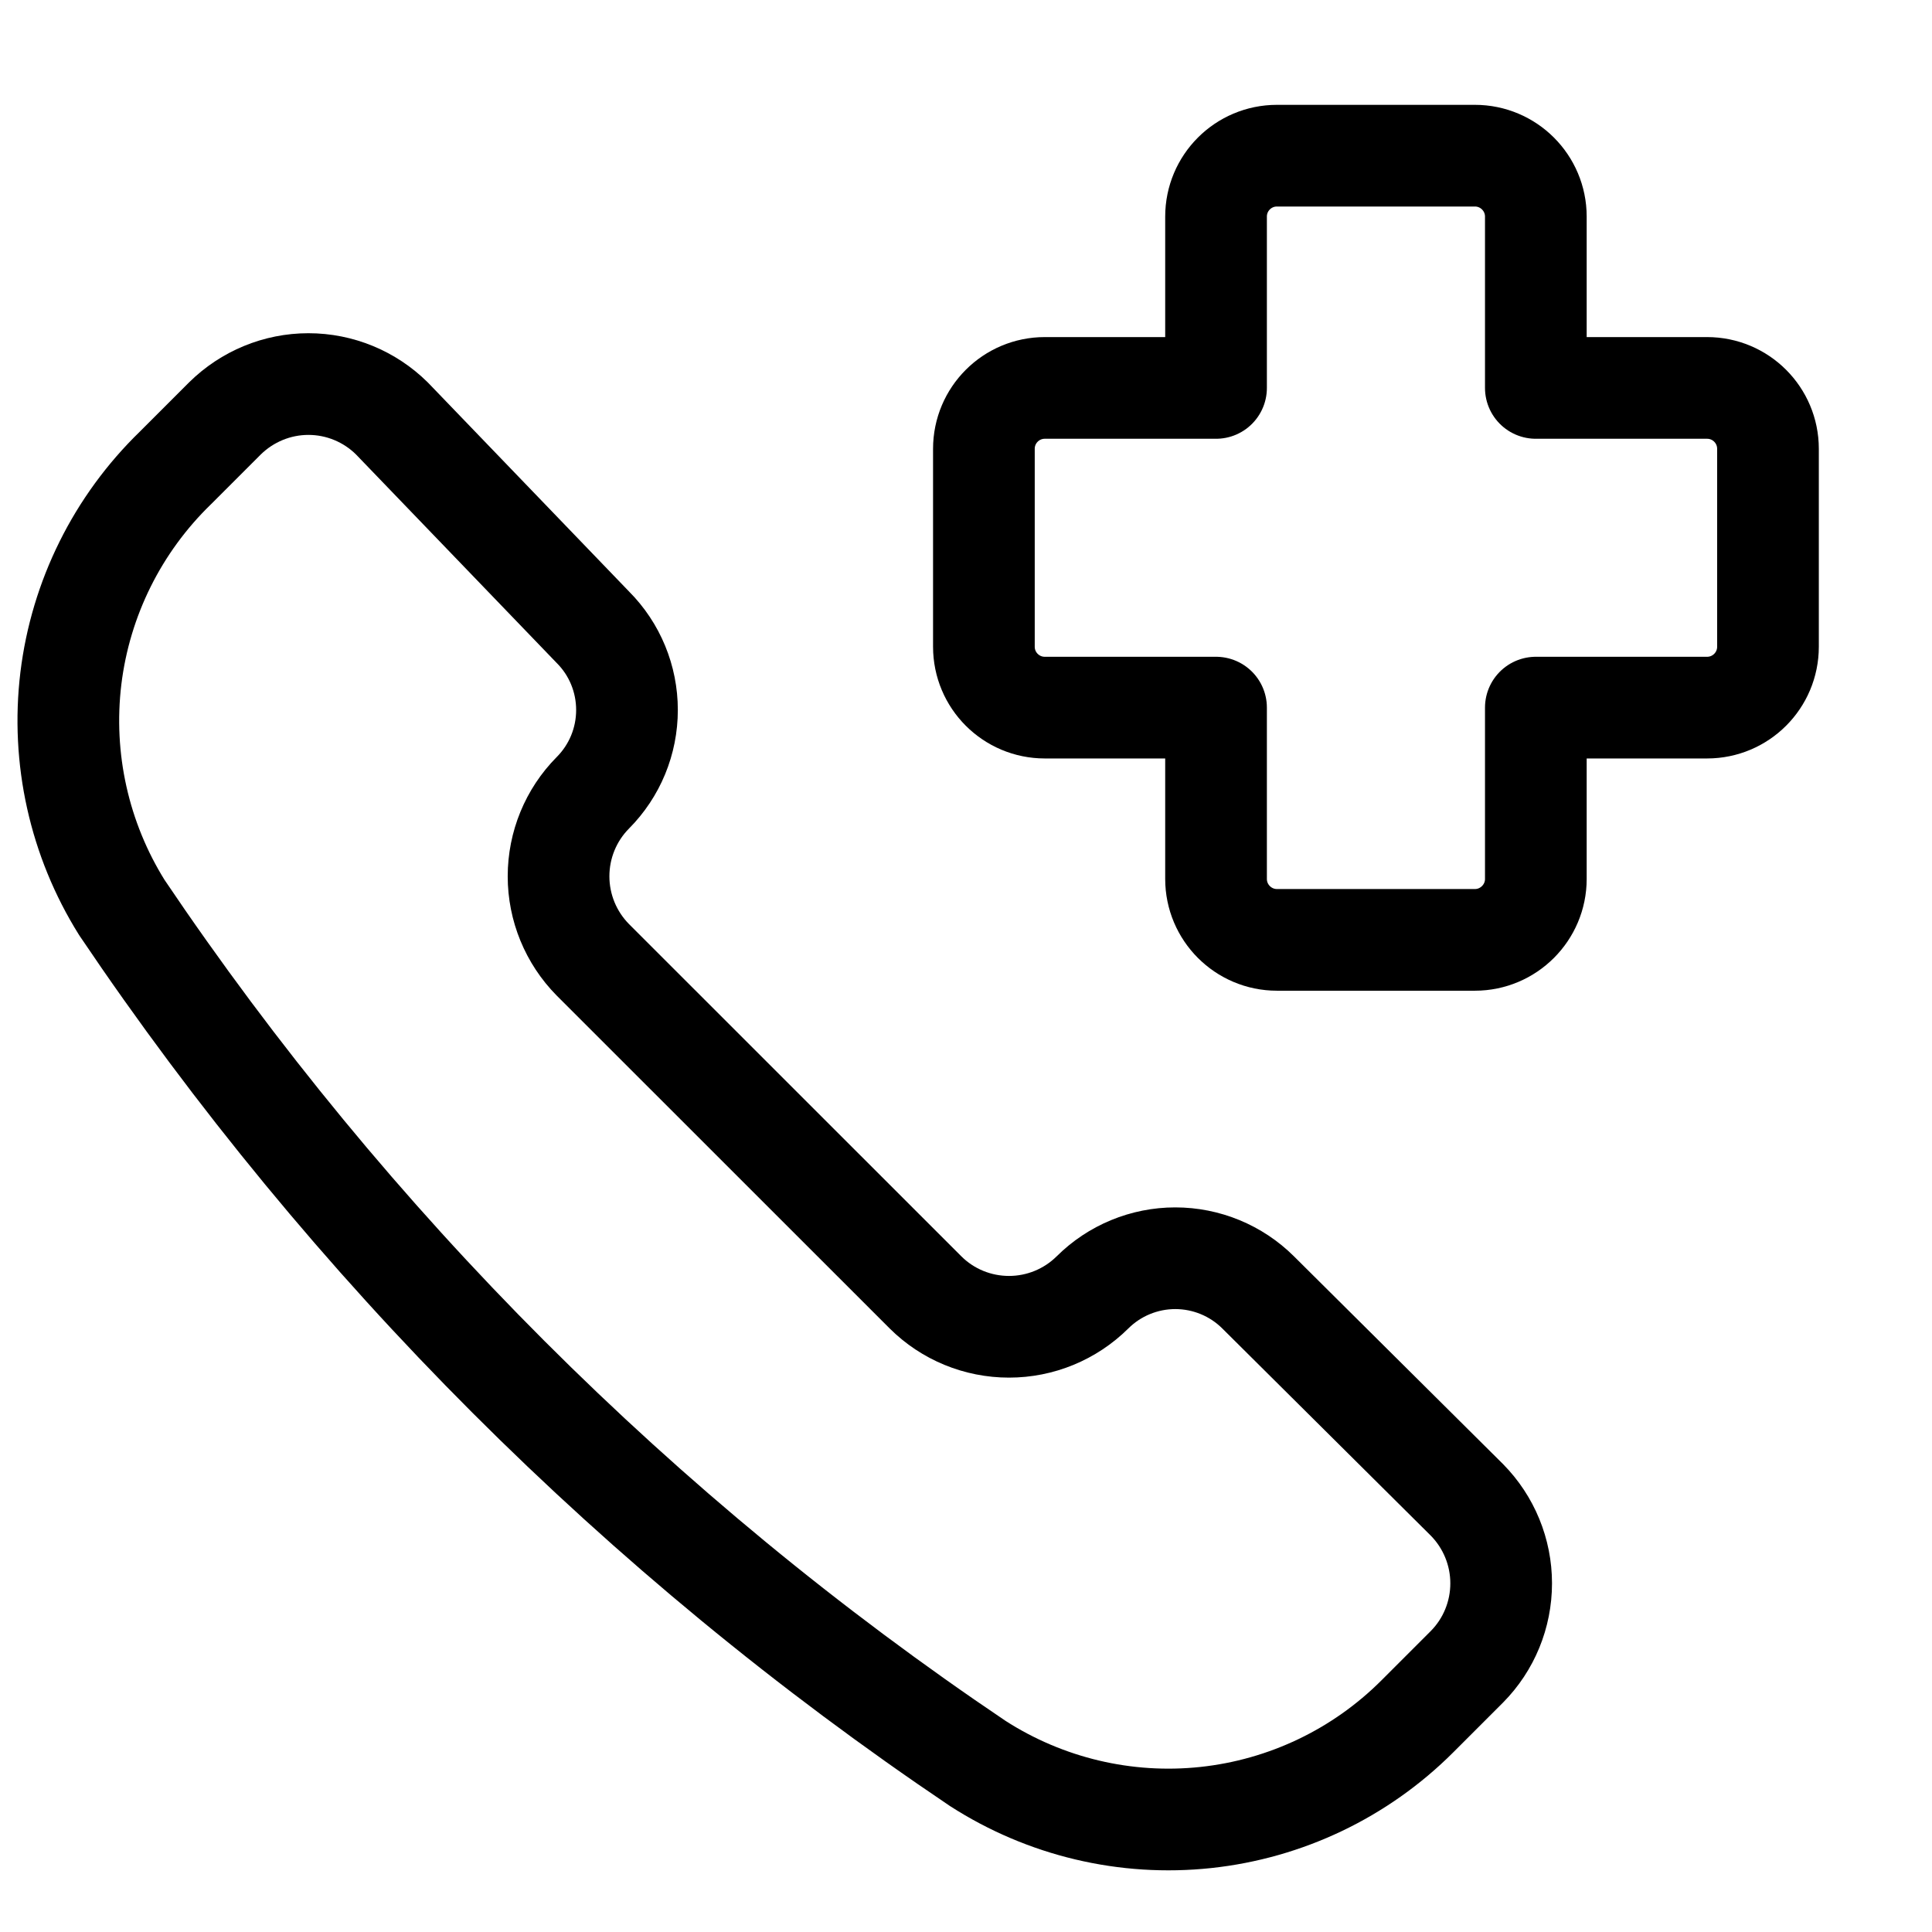 <svg width="19" height="19" viewBox="0 0 19 19" fill="none" xmlns="http://www.w3.org/2000/svg">
<g clip-path="url(#clip0_5689_264)">
<path d="M12.558 1.531C12.227 1.531 11.959 1.799 11.959 2.13V3.815H10.275C9.944 3.815 9.676 4.083 9.676 4.414V6.36C9.676 6.691 9.944 6.959 10.275 6.959H11.959V8.644C11.959 8.974 12.227 9.243 12.558 9.243H14.505C14.835 9.243 15.104 8.974 15.104 8.644V6.959H16.788C17.119 6.959 17.387 6.691 17.387 6.36V4.414C17.387 4.083 17.119 3.815 16.788 3.815H15.104V2.13C15.104 1.799 14.835 1.531 14.505 1.531H12.558Z" stroke="black" stroke-linecap="round" stroke-linejoin="round"/>
<path d="M9.615 17.342C10.28 17.77 11.071 17.958 11.858 17.874C12.644 17.79 13.379 17.439 13.938 16.88L14.426 16.392C14.642 16.174 14.763 15.879 14.763 15.571C14.763 15.264 14.642 14.969 14.426 14.75L12.373 12.71C12.157 12.495 11.864 12.374 11.558 12.374C11.253 12.374 10.96 12.495 10.744 12.71C10.525 12.927 10.23 13.048 9.923 13.048C9.615 13.048 9.32 12.927 9.102 12.71L5.83 9.439C5.614 9.22 5.493 8.925 5.493 8.618C5.493 8.31 5.614 8.015 5.83 7.797C6.046 7.58 6.166 7.288 6.166 6.982C6.166 6.677 6.046 6.384 5.83 6.168L3.854 4.115C3.636 3.899 3.341 3.777 3.033 3.777C2.726 3.777 2.431 3.899 2.212 4.115L1.725 4.602C1.156 5.154 0.793 5.884 0.697 6.671C0.602 7.458 0.779 8.254 1.199 8.926C3.436 12.247 6.293 15.105 9.615 17.342Z" stroke="black" stroke-linecap="round" stroke-linejoin="round"/>
</g>
<defs>
<clipPath id="clip0_5689_264">
<rect width="18" height="18" fill="white" transform="translate(0.027 0.711)"/>
</clipPath>
</defs>
</svg>
